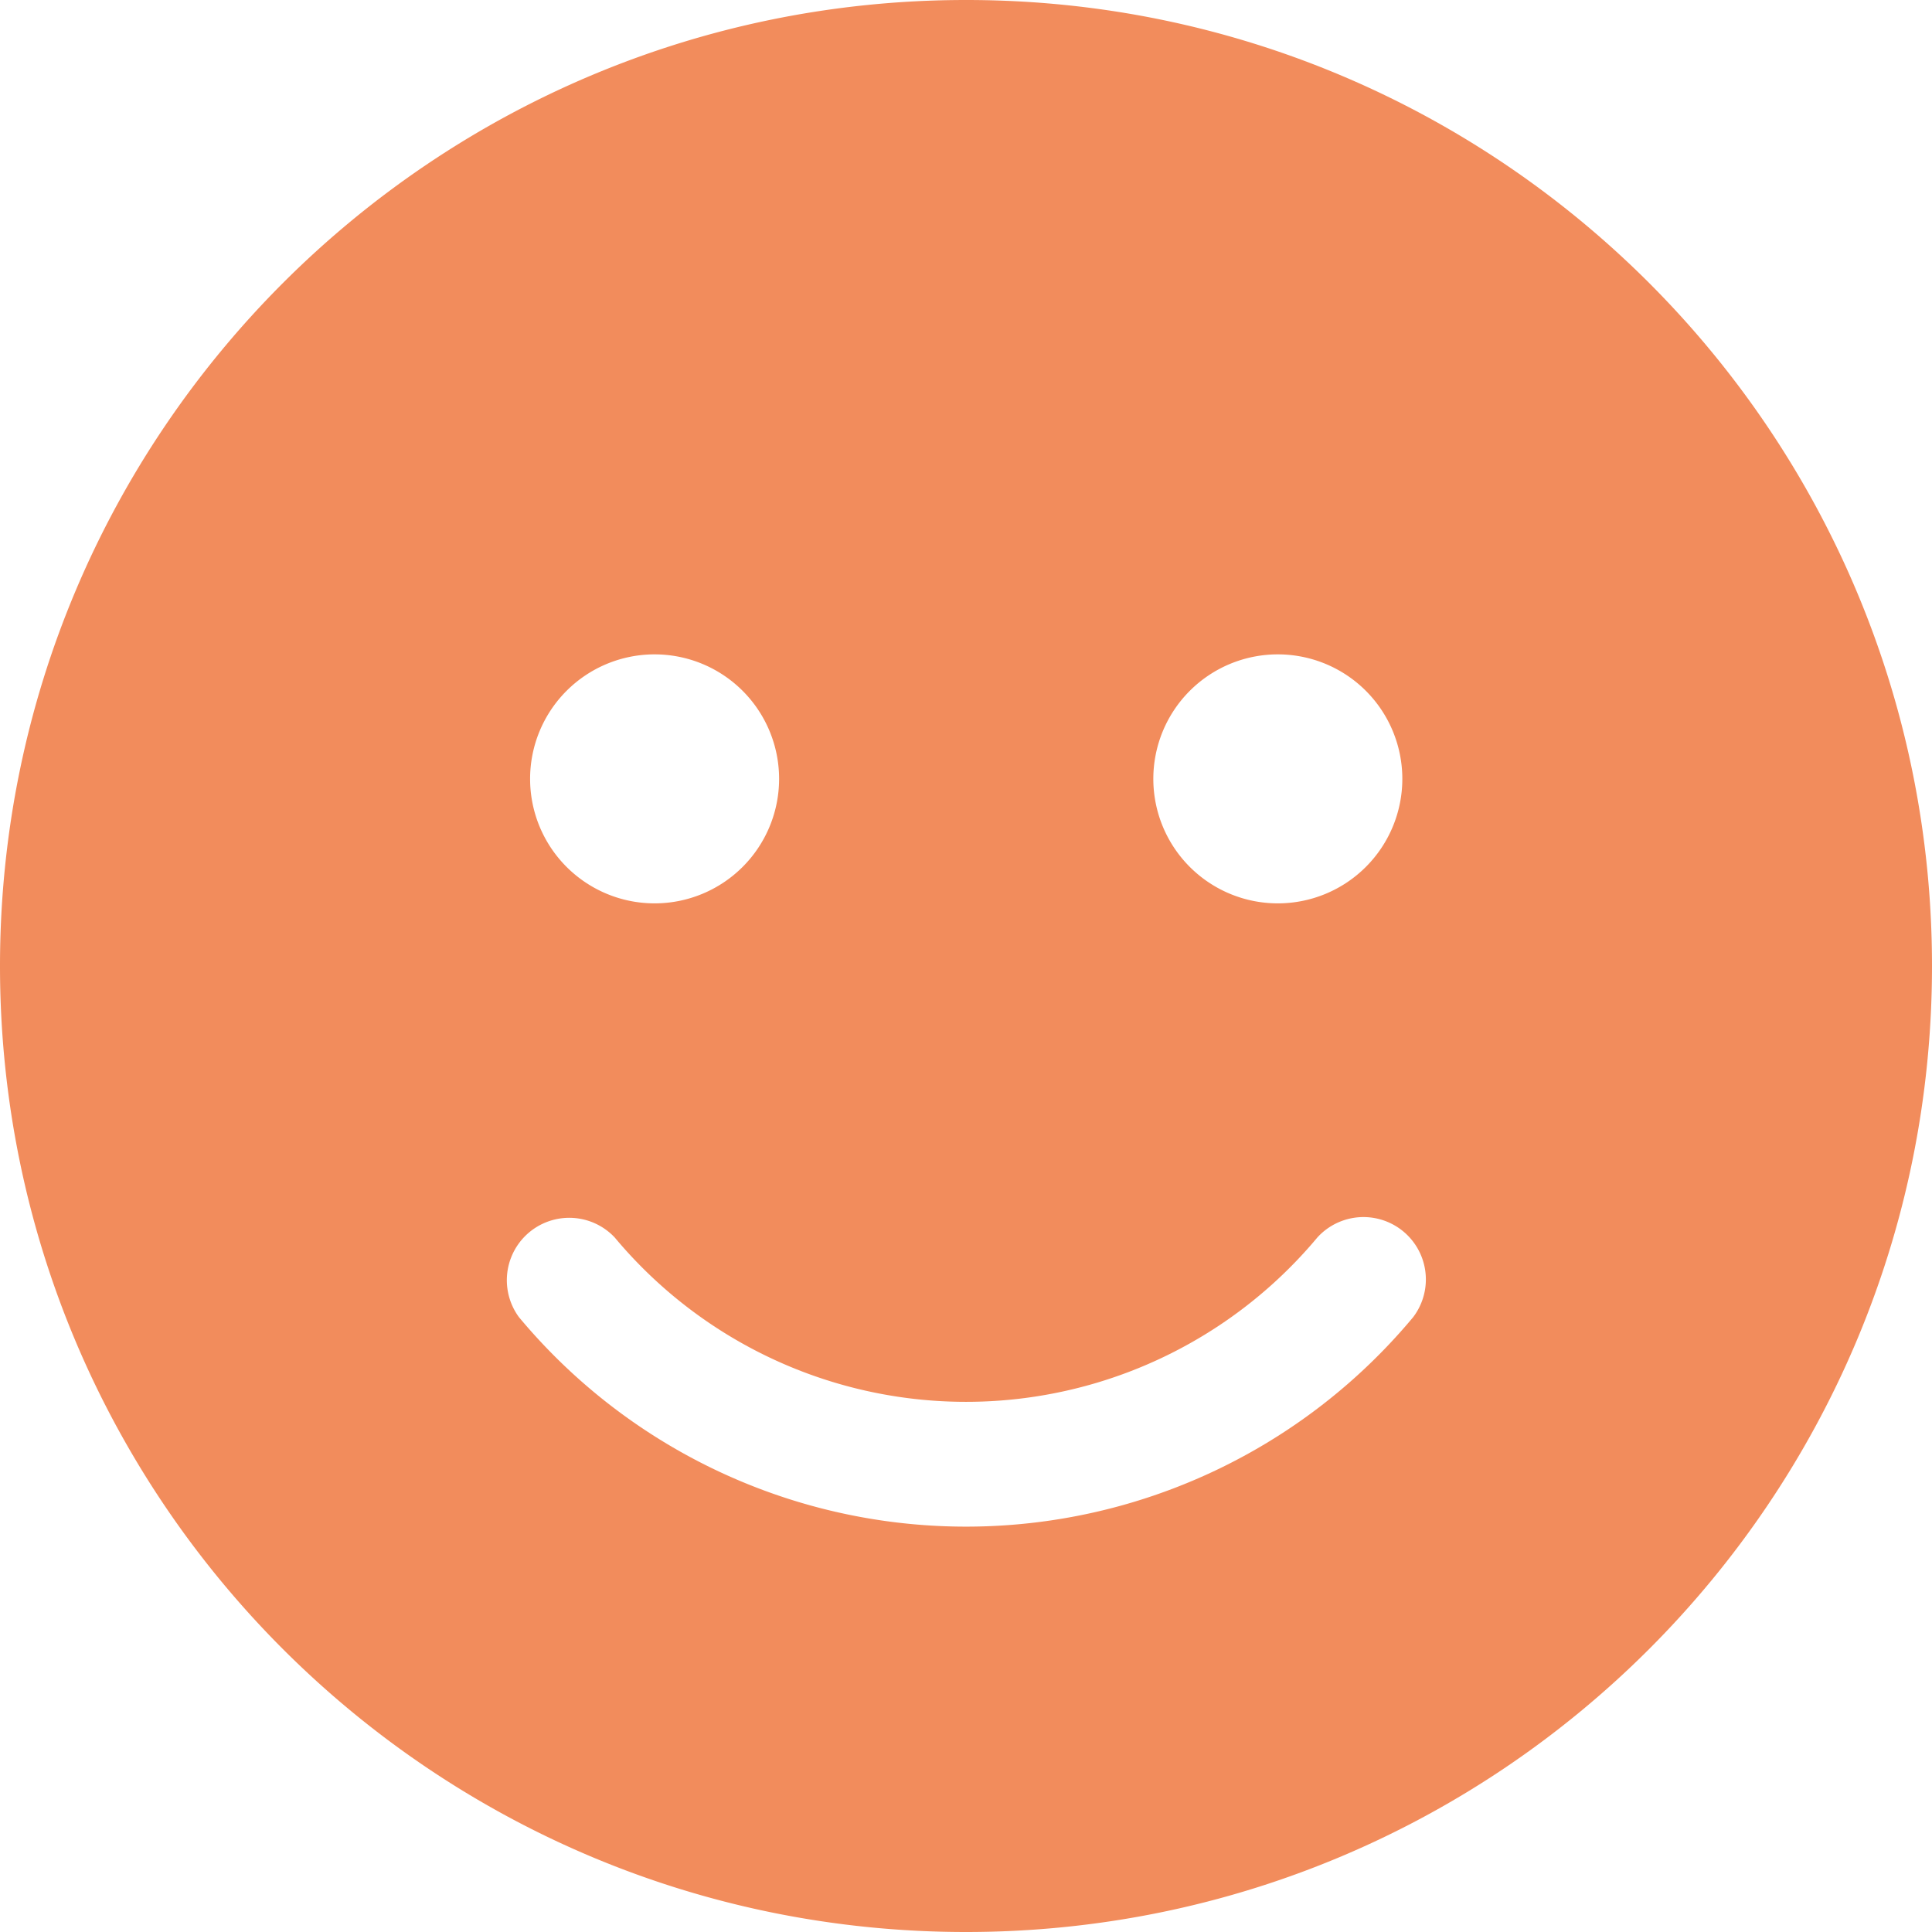 <svg id="Ebene_1" data-name="Ebene 1" xmlns="http://www.w3.org/2000/svg" viewBox="0 0 500 500"><defs><style>.cls-1{fill:#f28c5c;}</style></defs><path id="smile-solid" class="cls-1" d="M250,0C112,0,0,111.91,0,250S111.91,500,250,500,500,388.09,500,250v0C500,112,388.14,0,250.1,0ZM330.7,169.35a32.22,32.22,0,1,1-32.22,32.22h0A32.22,32.22,0,0,1,330.7,169.35Zm-161.29,0a32.22,32.22,0,1,1-32.22,32.22h0a32.22,32.22,0,0,1,32.17-32.22ZM365.74,340.86a150.59,150.59,0,0,1-231.45,0,16.15,16.15,0,0,1,24.8-20.6,118.44,118.44,0,0,0,181.84,0,16.14,16.14,0,0,1,24.81,20.6Z"/></svg>